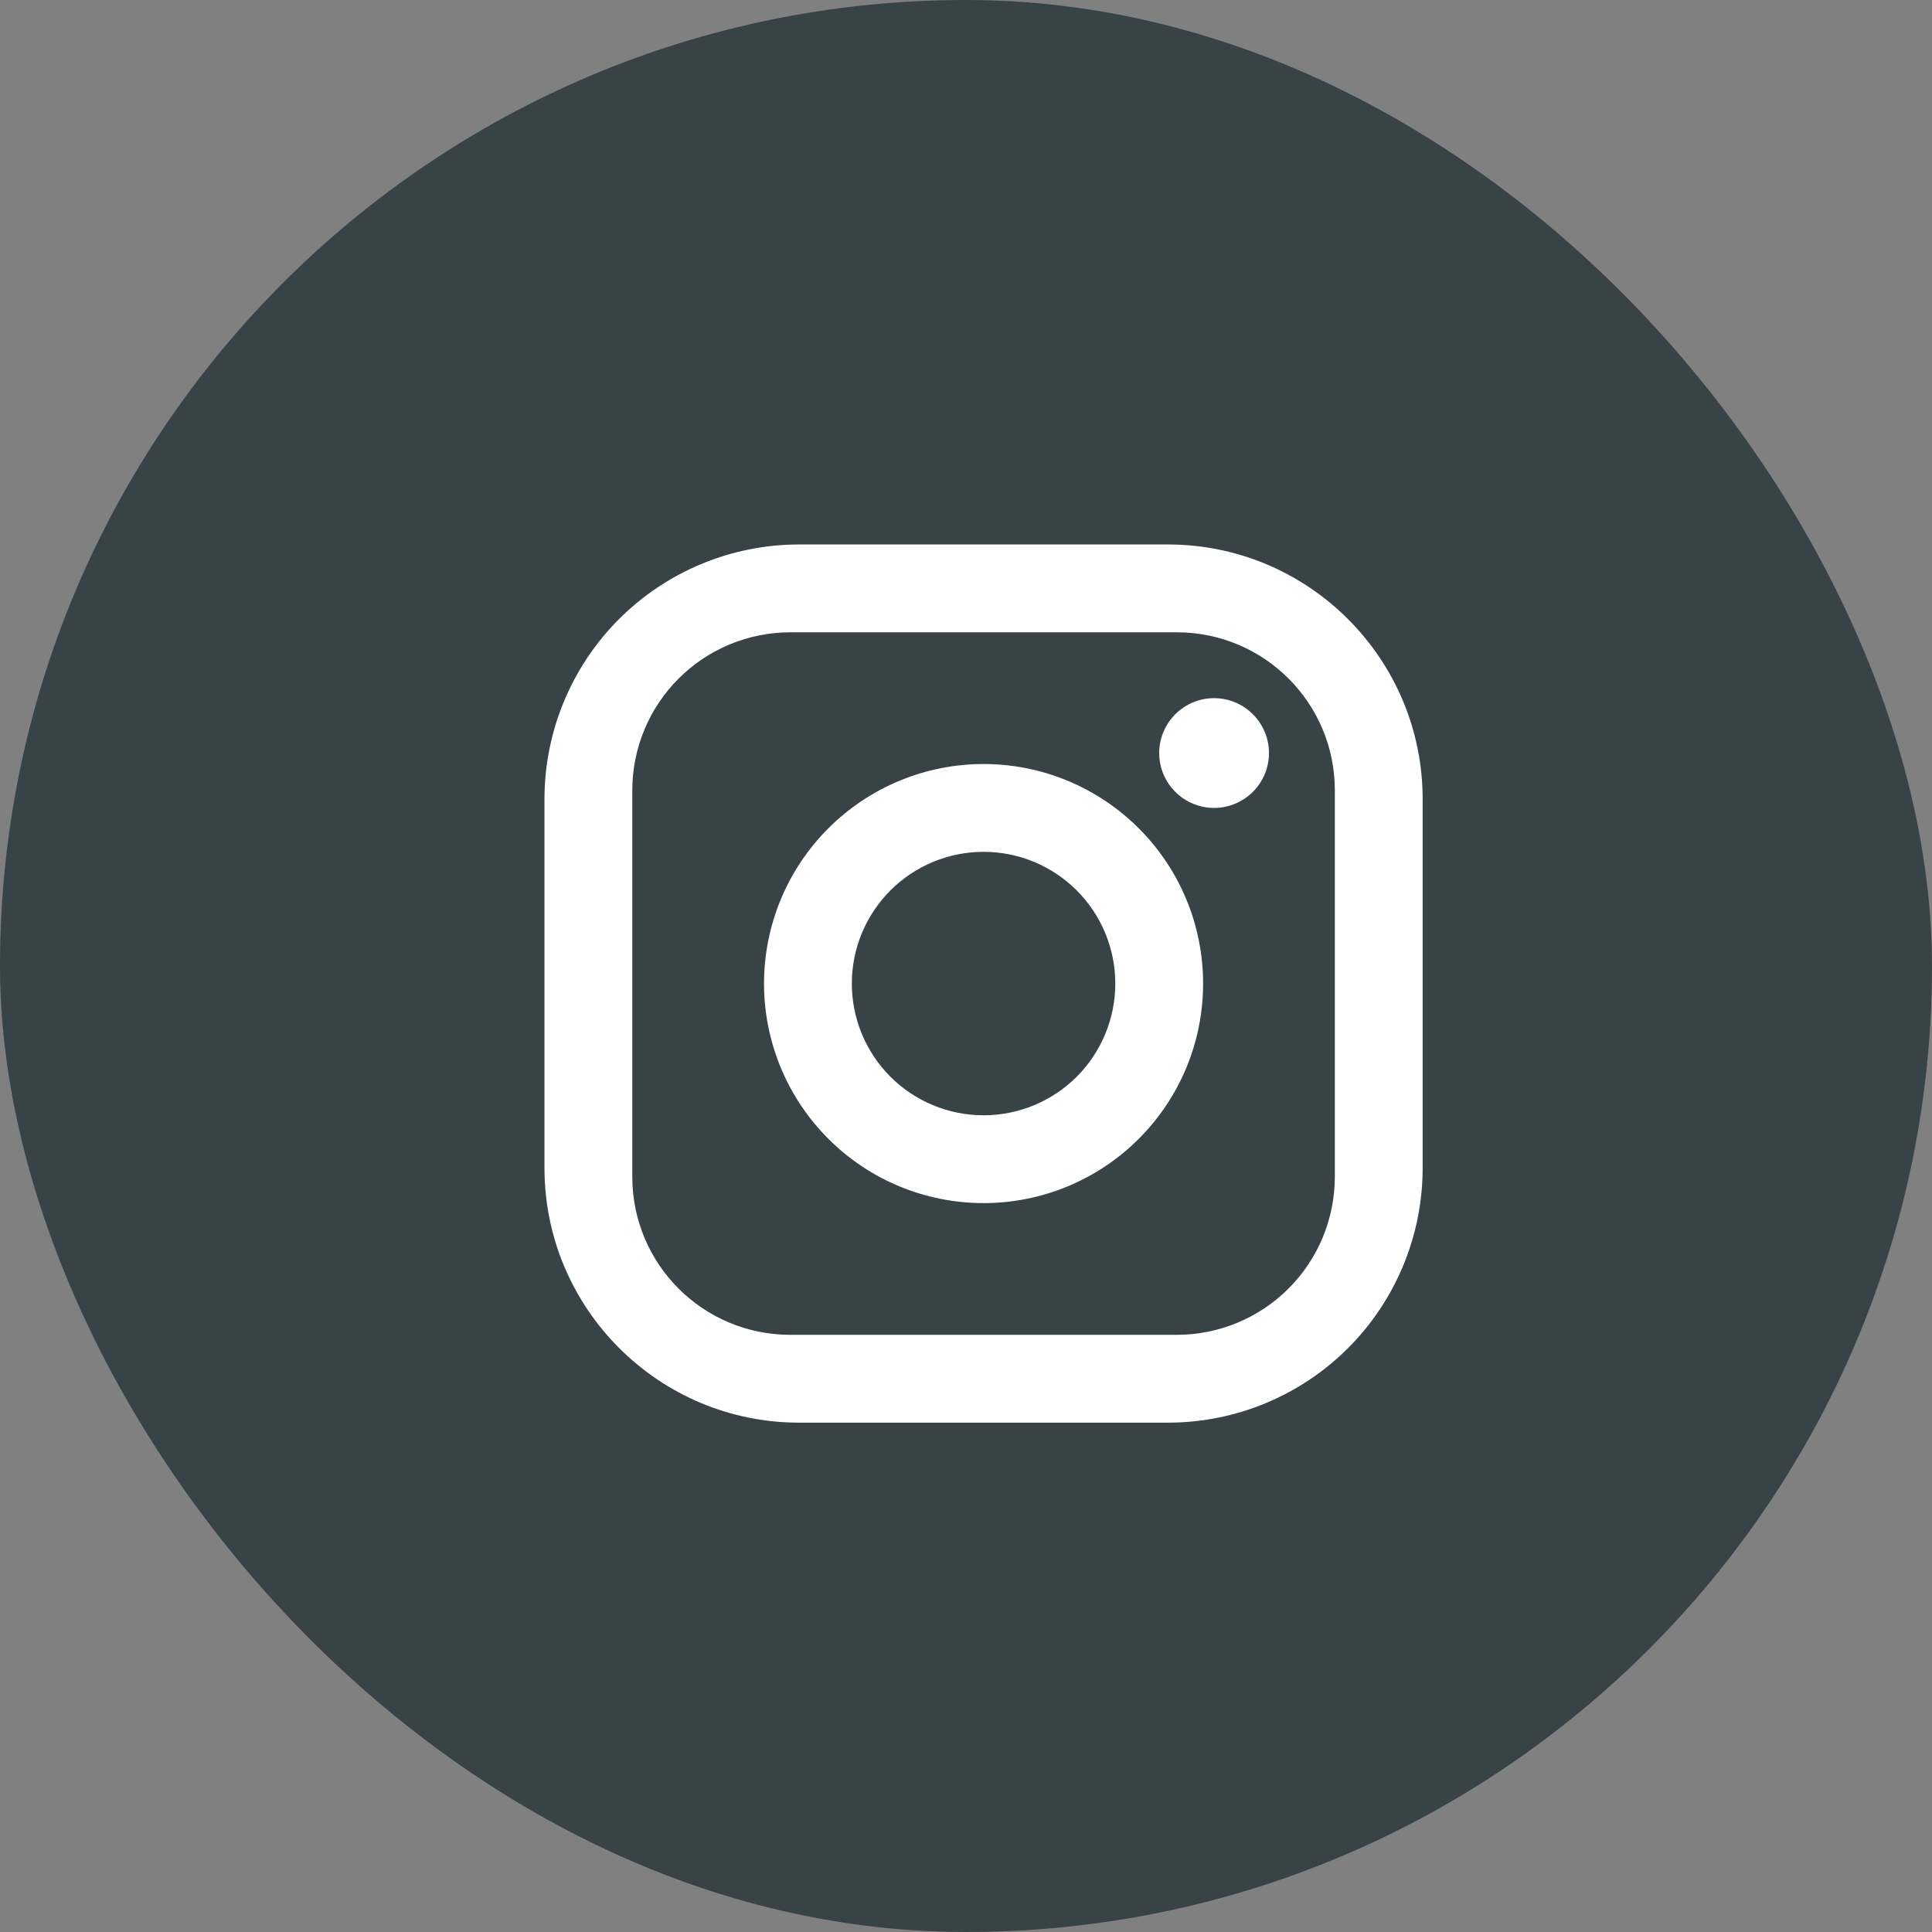<?xml version="1.0"?>
<svg xmlns="http://www.w3.org/2000/svg" width="55" height="55" viewBox="0 0 55 55" fill="none">
<rect x="0" y="0" width="55" height="55" fill="#808080" stroke="none"/>
<rect width="55" height="55" rx="27.5" fill="#384348"/>
<path d="M22.75 15.5H33.25C37.25 15.5 40.5 18.75 40.5 22.75V33.25C40.5 35.173 39.736 37.017 38.377 38.377C37.017 39.736 35.173 40.5 33.25 40.5H22.75C18.75 40.5 15.5 37.25 15.5 33.25V22.75C15.5 20.827 16.264 18.983 17.623 17.623C18.983 16.264 20.827 15.5 22.75 15.5ZM22.5 18C21.306 18 20.162 18.474 19.318 19.318C18.474 20.162 18 21.306 18 22.5V33.5C18 35.987 20.012 38 22.5 38H33.5C34.694 38 35.838 37.526 36.682 36.682C37.526 35.838 38 34.694 38 33.5V22.5C38 20.012 35.987 18 33.5 18H22.5ZM34.562 19.875C34.977 19.875 35.374 20.04 35.667 20.333C35.96 20.626 36.125 21.023 36.125 21.438C36.125 21.852 35.96 22.249 35.667 22.542C35.374 22.835 34.977 23 34.562 23C34.148 23 33.751 22.835 33.458 22.542C33.165 22.249 33 21.852 33 21.438C33 21.023 33.165 20.626 33.458 20.333C33.751 20.04 34.148 19.875 34.562 19.875ZM28 21.75C29.658 21.75 31.247 22.409 32.419 23.581C33.592 24.753 34.25 26.342 34.25 28C34.25 29.658 33.592 31.247 32.419 32.419C31.247 33.592 29.658 34.25 28 34.25C26.342 34.25 24.753 33.592 23.581 32.419C22.409 31.247 21.75 29.658 21.75 28C21.75 26.342 22.409 24.753 23.581 23.581C24.753 22.409 26.342 21.75 28 21.75ZM28 24.25C27.005 24.25 26.052 24.645 25.348 25.348C24.645 26.052 24.25 27.005 24.25 28C24.25 28.995 24.645 29.948 25.348 30.652C26.052 31.355 27.005 31.75 28 31.75C28.995 31.75 29.948 31.355 30.652 30.652C31.355 29.948 31.75 28.995 31.75 28C31.75 27.005 31.355 26.052 30.652 25.348C29.948 24.645 28.995 24.25 28 24.25Z" fill="white"/>
</svg>
